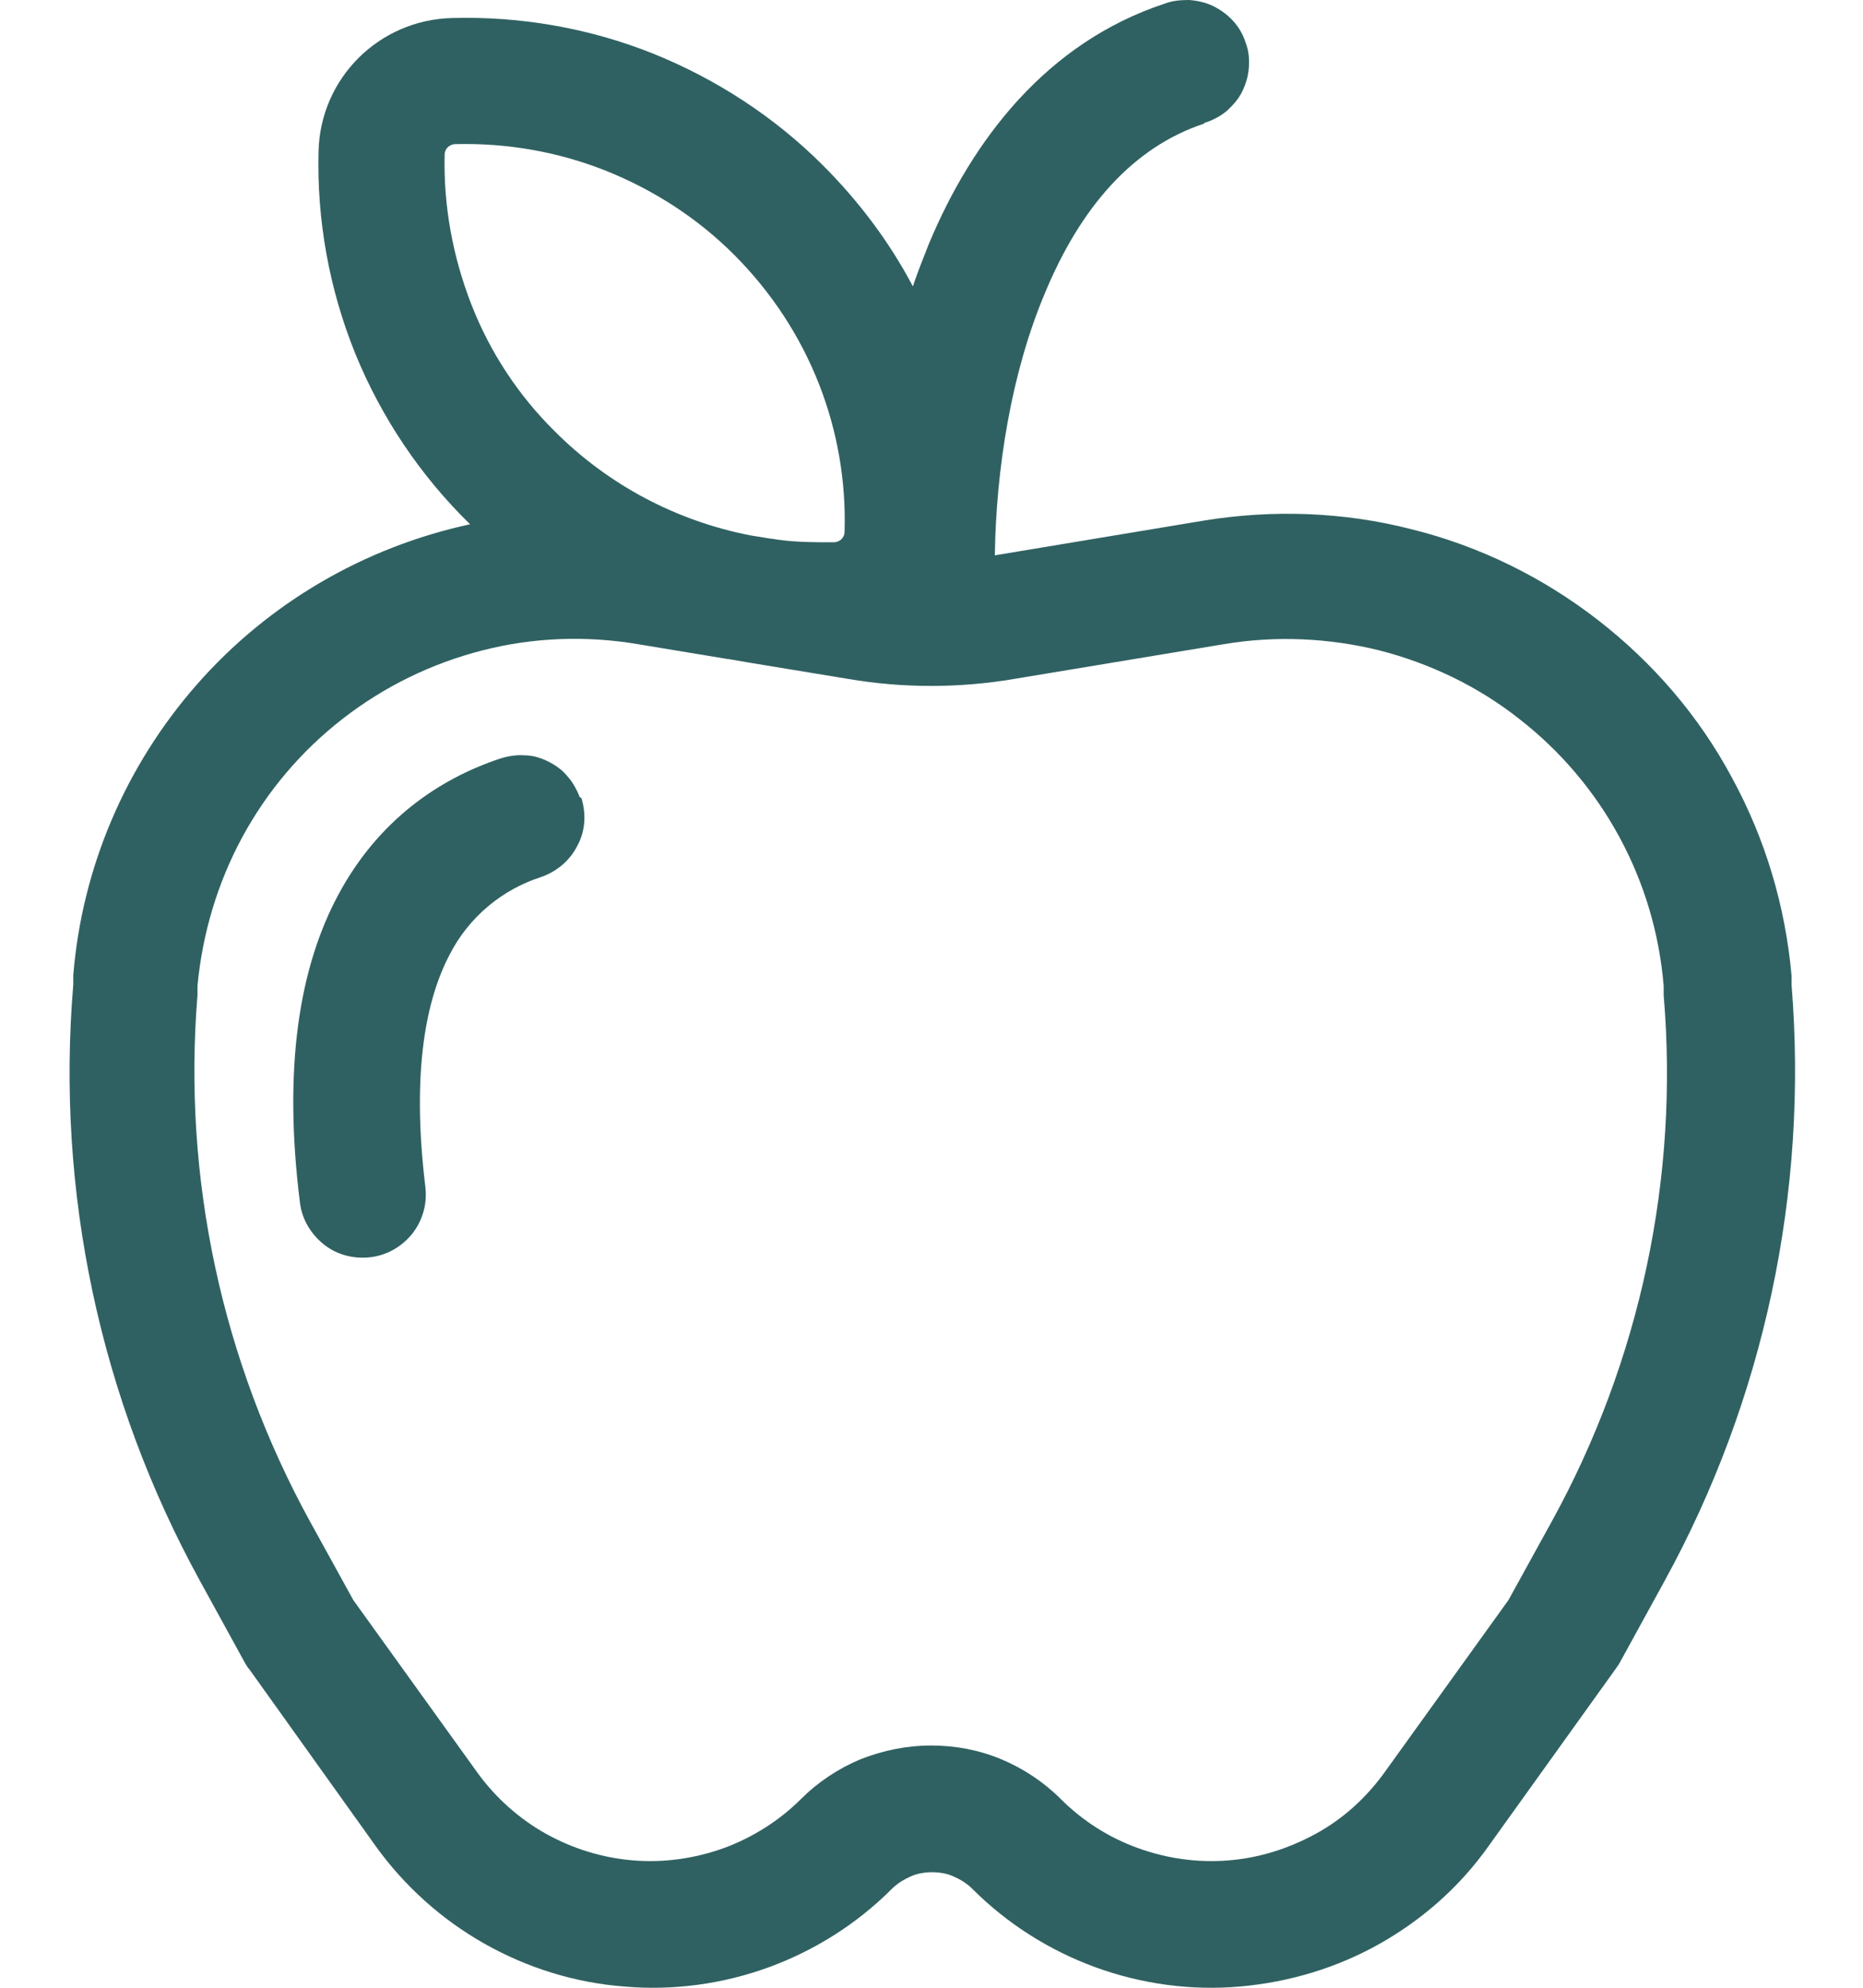 <?xml version="1.0" encoding="UTF-8"?>
<svg id="Layer_1" data-name="Layer 1" xmlns="http://www.w3.org/2000/svg" viewBox="0 0 30 32">
  <defs>
    <style>
      .cls-1 {
        fill: #306162;
      }
    </style>
  </defs>
  <path class="cls-1" d="M9.36,12.84c.08.25.07.53-.06.77-.12.24-.33.42-.59.51-.31.1-.6.26-.85.47-.25.21-.46.47-.61.76-.38.71-.63,1.87-.4,3.76.03.27-.04.53-.21.75-.17.21-.41.35-.68.38-.27.03-.54-.04-.75-.21-.21-.17-.35-.41-.38-.67-.27-2.15-.02-3.77.62-4.96.65-1.21,1.64-1.87,2.61-2.19.13-.04.26-.06.39-.05.13,0,.26.04.38.1.12.06.23.14.31.24.09.1.15.22.2.34ZM19.39,1.98c.13-.04.25-.1.36-.19.1-.09.19-.19.25-.31.06-.12.1-.25.11-.39.01-.13,0-.27-.05-.4-.04-.13-.11-.25-.2-.35-.09-.1-.2-.18-.32-.24-.12-.06-.26-.09-.39-.1-.14,0-.27.01-.4.06-1.9.63-3.09,2.19-3.79,3.86-.09.23-.18.45-.26.69-.38-.72-.87-1.37-1.45-1.95-.78-.78-1.72-1.39-2.74-1.8-1.03-.41-2.13-.6-3.23-.57-1.18.03-2.12.97-2.15,2.14-.03,1.11.17,2.22.59,3.26.42,1.03,1.05,1.97,1.85,2.75-1.71.37-3.25,1.27-4.4,2.58-1.15,1.31-1.85,2.95-1.99,4.68v.15c-.28,3.33.43,6.67,2.04,9.6l.73,1.33s.04.07.07.1l2.03,2.84c.46.64,1.06,1.18,1.75,1.57.69.39,1.46.63,2.25.69.79.07,1.59-.04,2.33-.31.74-.27,1.42-.7,1.98-1.26.09-.09.19-.15.3-.2.11-.05.23-.07.35-.07s.24.02.35.07.21.11.3.2c.56.56,1.24.99,1.98,1.26.74.27,1.54.38,2.33.31.79-.07,1.56-.3,2.25-.69s1.29-.92,1.75-1.57l2.03-2.83.07-.1.73-1.33c1.61-2.93,2.32-6.27,2.05-9.6v-.15c-.1-1.12-.42-2.2-.96-3.19-.53-.99-1.27-1.85-2.16-2.54-.89-.69-1.91-1.19-3-1.46-1.09-.28-2.23-.32-3.34-.14l-3.37.56c.02-1.38.26-2.93.81-4.23.57-1.37,1.41-2.34,2.56-2.72M12.4,8.67l-.31-.05c-1.19-.23-2.29-.81-3.15-1.67-.59-.58-1.05-1.28-1.35-2.05s-.45-1.59-.43-2.41c0-.05.02-.09.05-.12.03-.03.08-.05.12-.05.83-.02,1.65.12,2.43.43.77.31,1.47.76,2.06,1.35,1.23,1.23,1.83,2.85,1.78,4.46,0,.05-.02.09-.05.12-.03.03-.08.05-.12.05-.34,0-.68,0-1.02-.06ZM11.73,10.61l.35.06,1.58.26c.88.15,1.79.15,2.67,0l3.38-.56c.83-.14,1.69-.1,2.5.1.82.21,1.59.58,2.25,1.1.67.52,1.22,1.17,1.62,1.91.4.74.64,1.55.71,2.39v.15c.25,2.94-.38,5.89-1.8,8.47l-.7,1.27-2,2.78c-.29.4-.66.74-1.1.98s-.91.39-1.41.43c-.5.04-.99-.03-1.46-.2-.47-.17-.89-.44-1.24-.79-.27-.27-.6-.49-.96-.64-.36-.15-.74-.22-1.13-.22s-.77.08-1.13.22c-.36.15-.69.37-.96.64-.35.35-.78.62-1.24.79-.47.17-.97.24-1.46.2-.5-.04-.98-.19-1.41-.43-.43-.24-.81-.58-1.1-.98l-2-2.78-.7-1.27c-1.42-2.59-2.05-5.53-1.81-8.47v-.15c.08-.84.32-1.65.72-2.39.4-.74.95-1.39,1.62-1.91.67-.52,1.43-.89,2.25-1.1.82-.21,1.67-.24,2.5-.1l1.45.24Z"/>
</svg>
